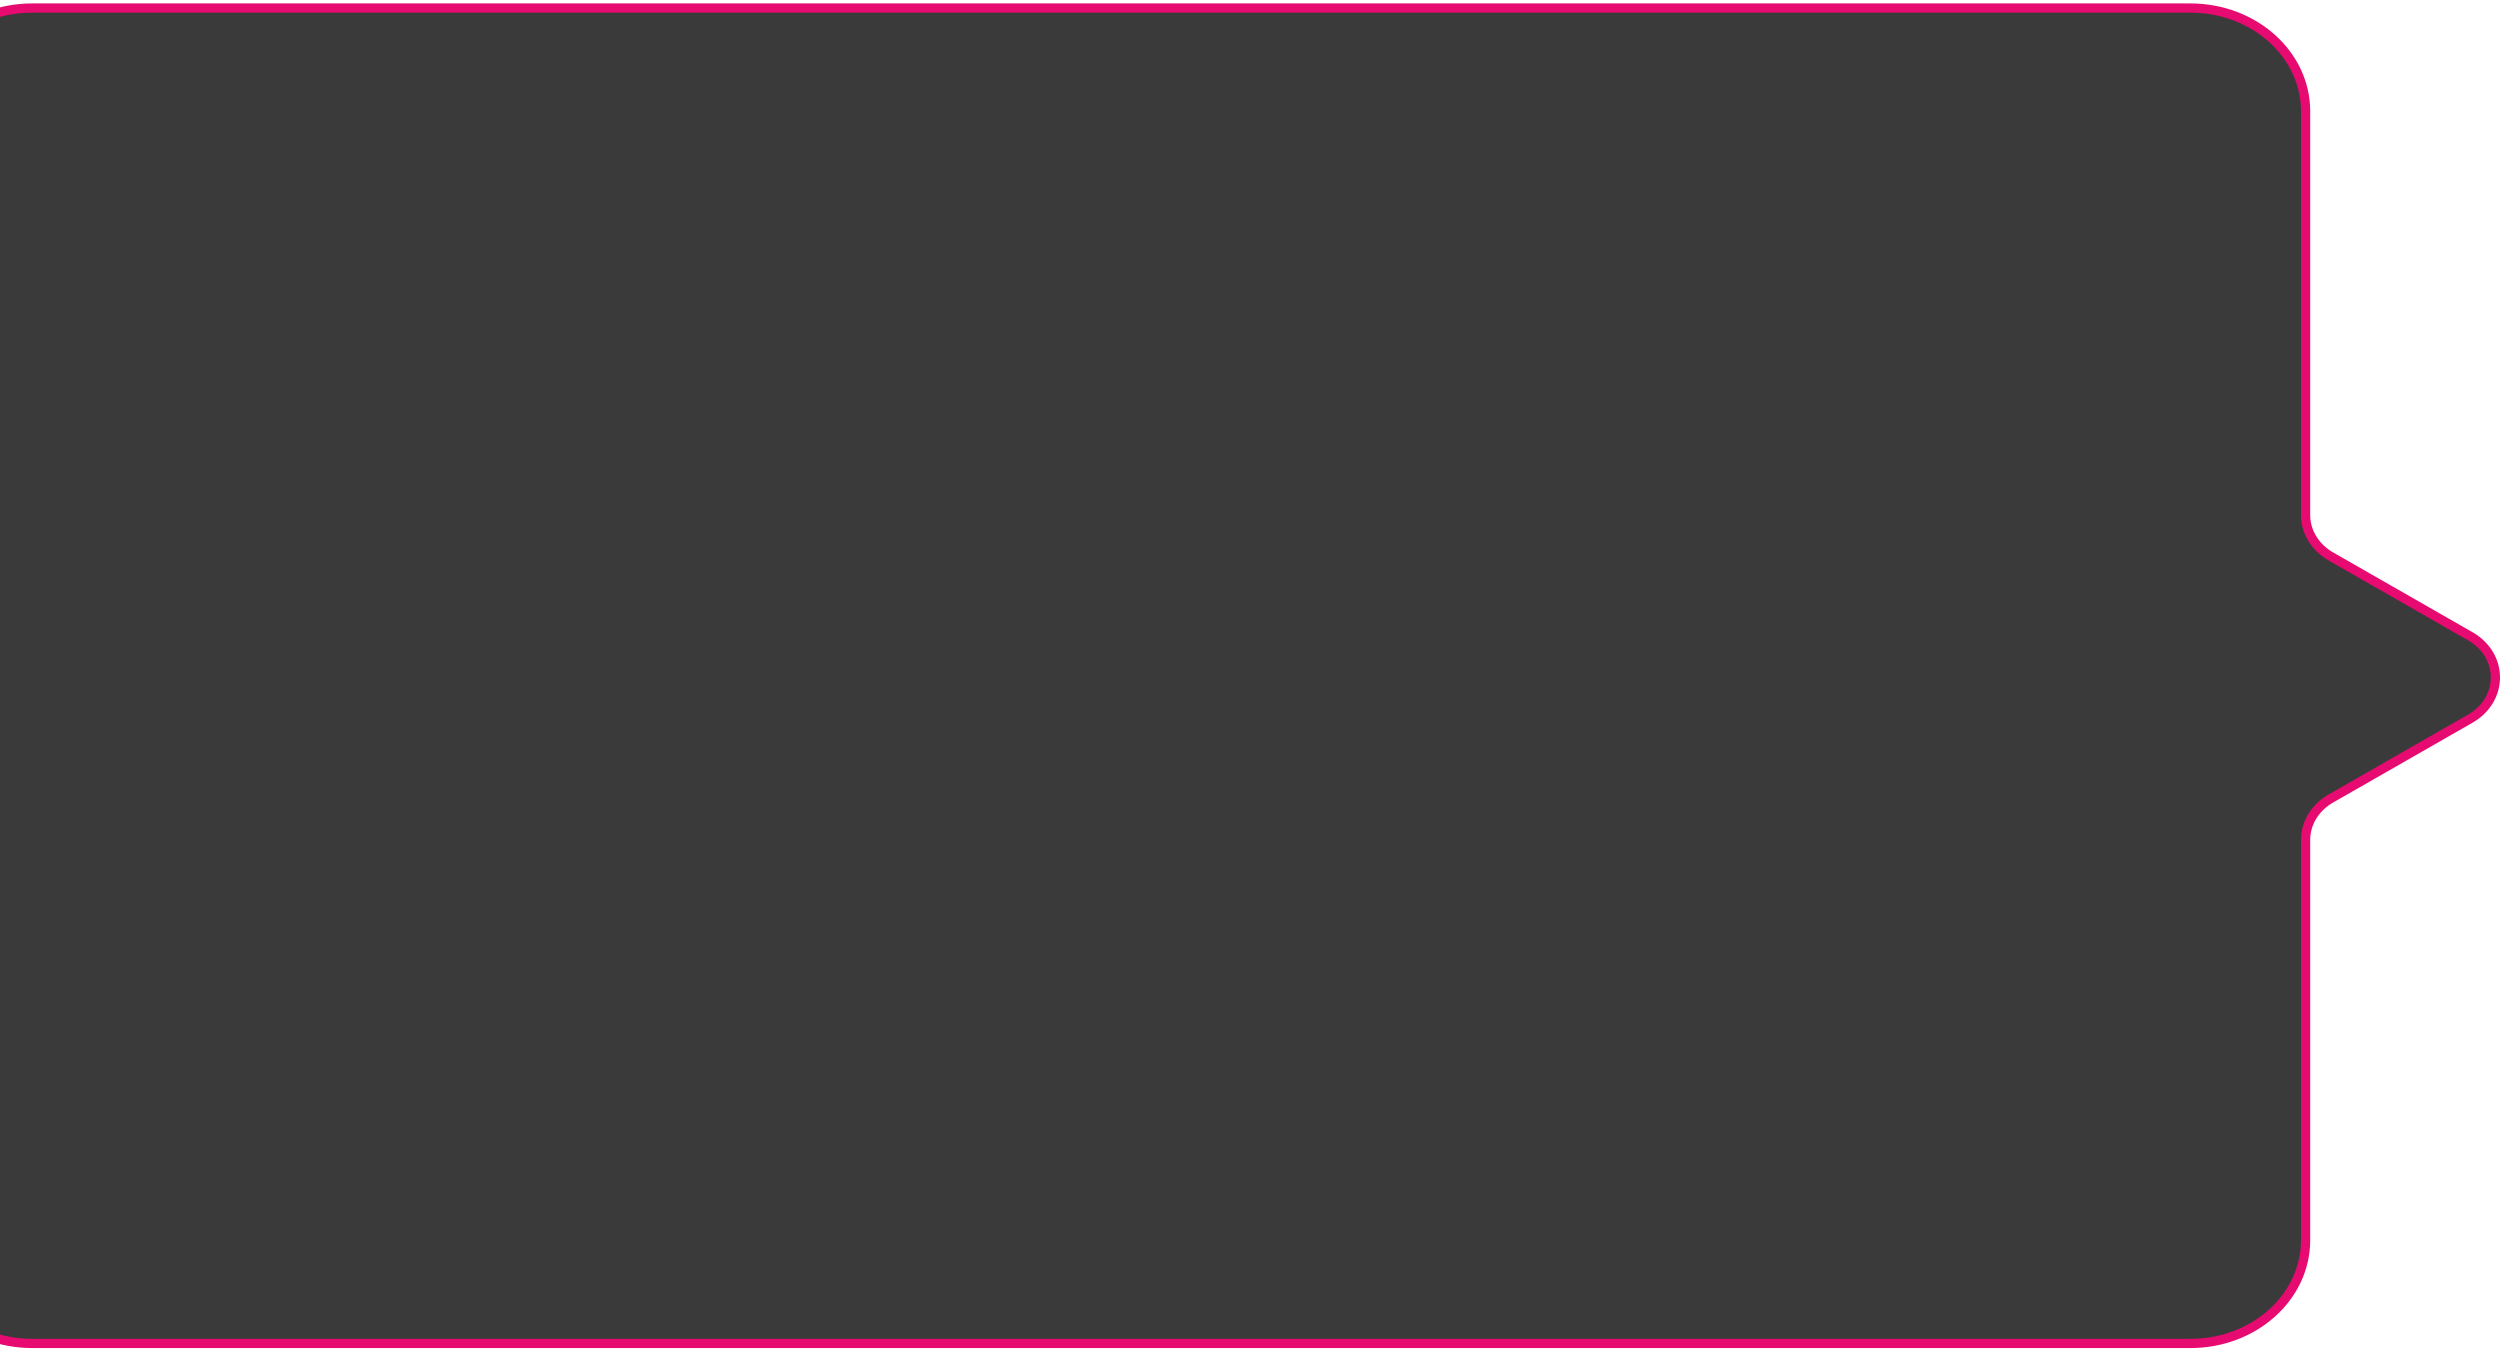 <svg width="542" height="293" viewBox="0 0 542 293" fill="none" xmlns="http://www.w3.org/2000/svg">
<path d="M499.854 111.685V24.134C499.854 11.768 488.671 1.742 474.879 1.742H6.975C-6.818 1.742 -18 11.768 -18 24.134V268.869C-18 281.235 -6.818 291.26 6.975 291.26H474.879C488.671 291.26 499.854 281.235 499.854 268.869V182.064C499.854 178.438 501.917 175.065 505.325 173.114L535.53 155.824C542.823 151.65 542.823 142.099 535.53 137.924L505.325 120.635C501.917 118.683 499.854 115.311 499.854 111.685Z" fill="#2A2A2A" fill-opacity="0.92" stroke="#E70A70" stroke-width="2" stroke-miterlimit="10"/>
</svg>
